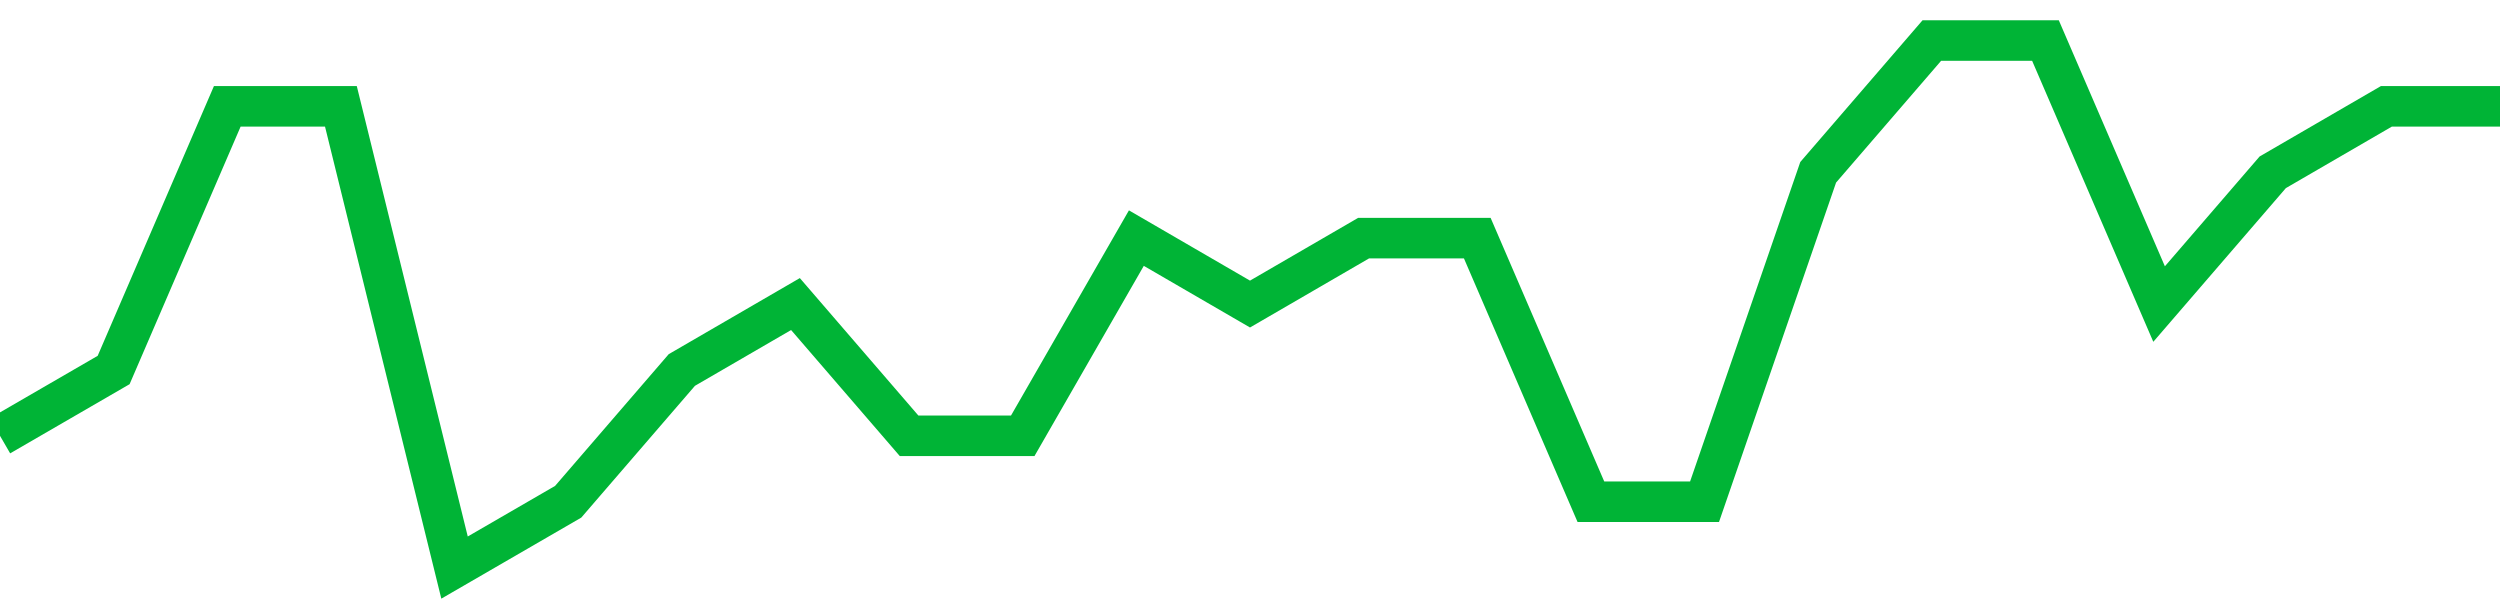 <!-- Generated with https://github.com/jxxe/sparkline/ --><svg viewBox="0 0 185 45" class="sparkline" xmlns="http://www.w3.org/2000/svg"><path class="sparkline--fill" d="M 0 32.25 L 0 32.25 L 8.409 27.38 L 16.818 7.87 L 25.227 7.87 L 33.636 42 L 42.045 37.13 L 50.455 27.38 L 58.864 22.5 L 67.273 32.25 L 75.682 32.25 L 84.091 17.62 L 92.5 22.5 L 100.909 17.62 L 109.318 17.62 L 117.727 37.13 L 126.136 37.13 L 134.545 12.75 L 142.955 3 L 151.364 3 L 159.773 22.5 L 168.182 12.75 L 176.591 7.87 L 185 7.87 V 45 L 0 45 Z" stroke="none" fill="none" ></path><path class="sparkline--line" d="M 0 32.25 L 0 32.25 L 8.409 27.38 L 16.818 7.87 L 25.227 7.87 L 33.636 42 L 42.045 37.13 L 50.455 27.38 L 58.864 22.5 L 67.273 32.25 L 75.682 32.25 L 84.091 17.62 L 92.5 22.5 L 100.909 17.62 L 109.318 17.62 L 117.727 37.13 L 126.136 37.13 L 134.545 12.75 L 142.955 3 L 151.364 3 L 159.773 22.5 L 168.182 12.75 L 176.591 7.87 L 185 7.87" fill="none" stroke-width="3" stroke="#00B436" ></path></svg>